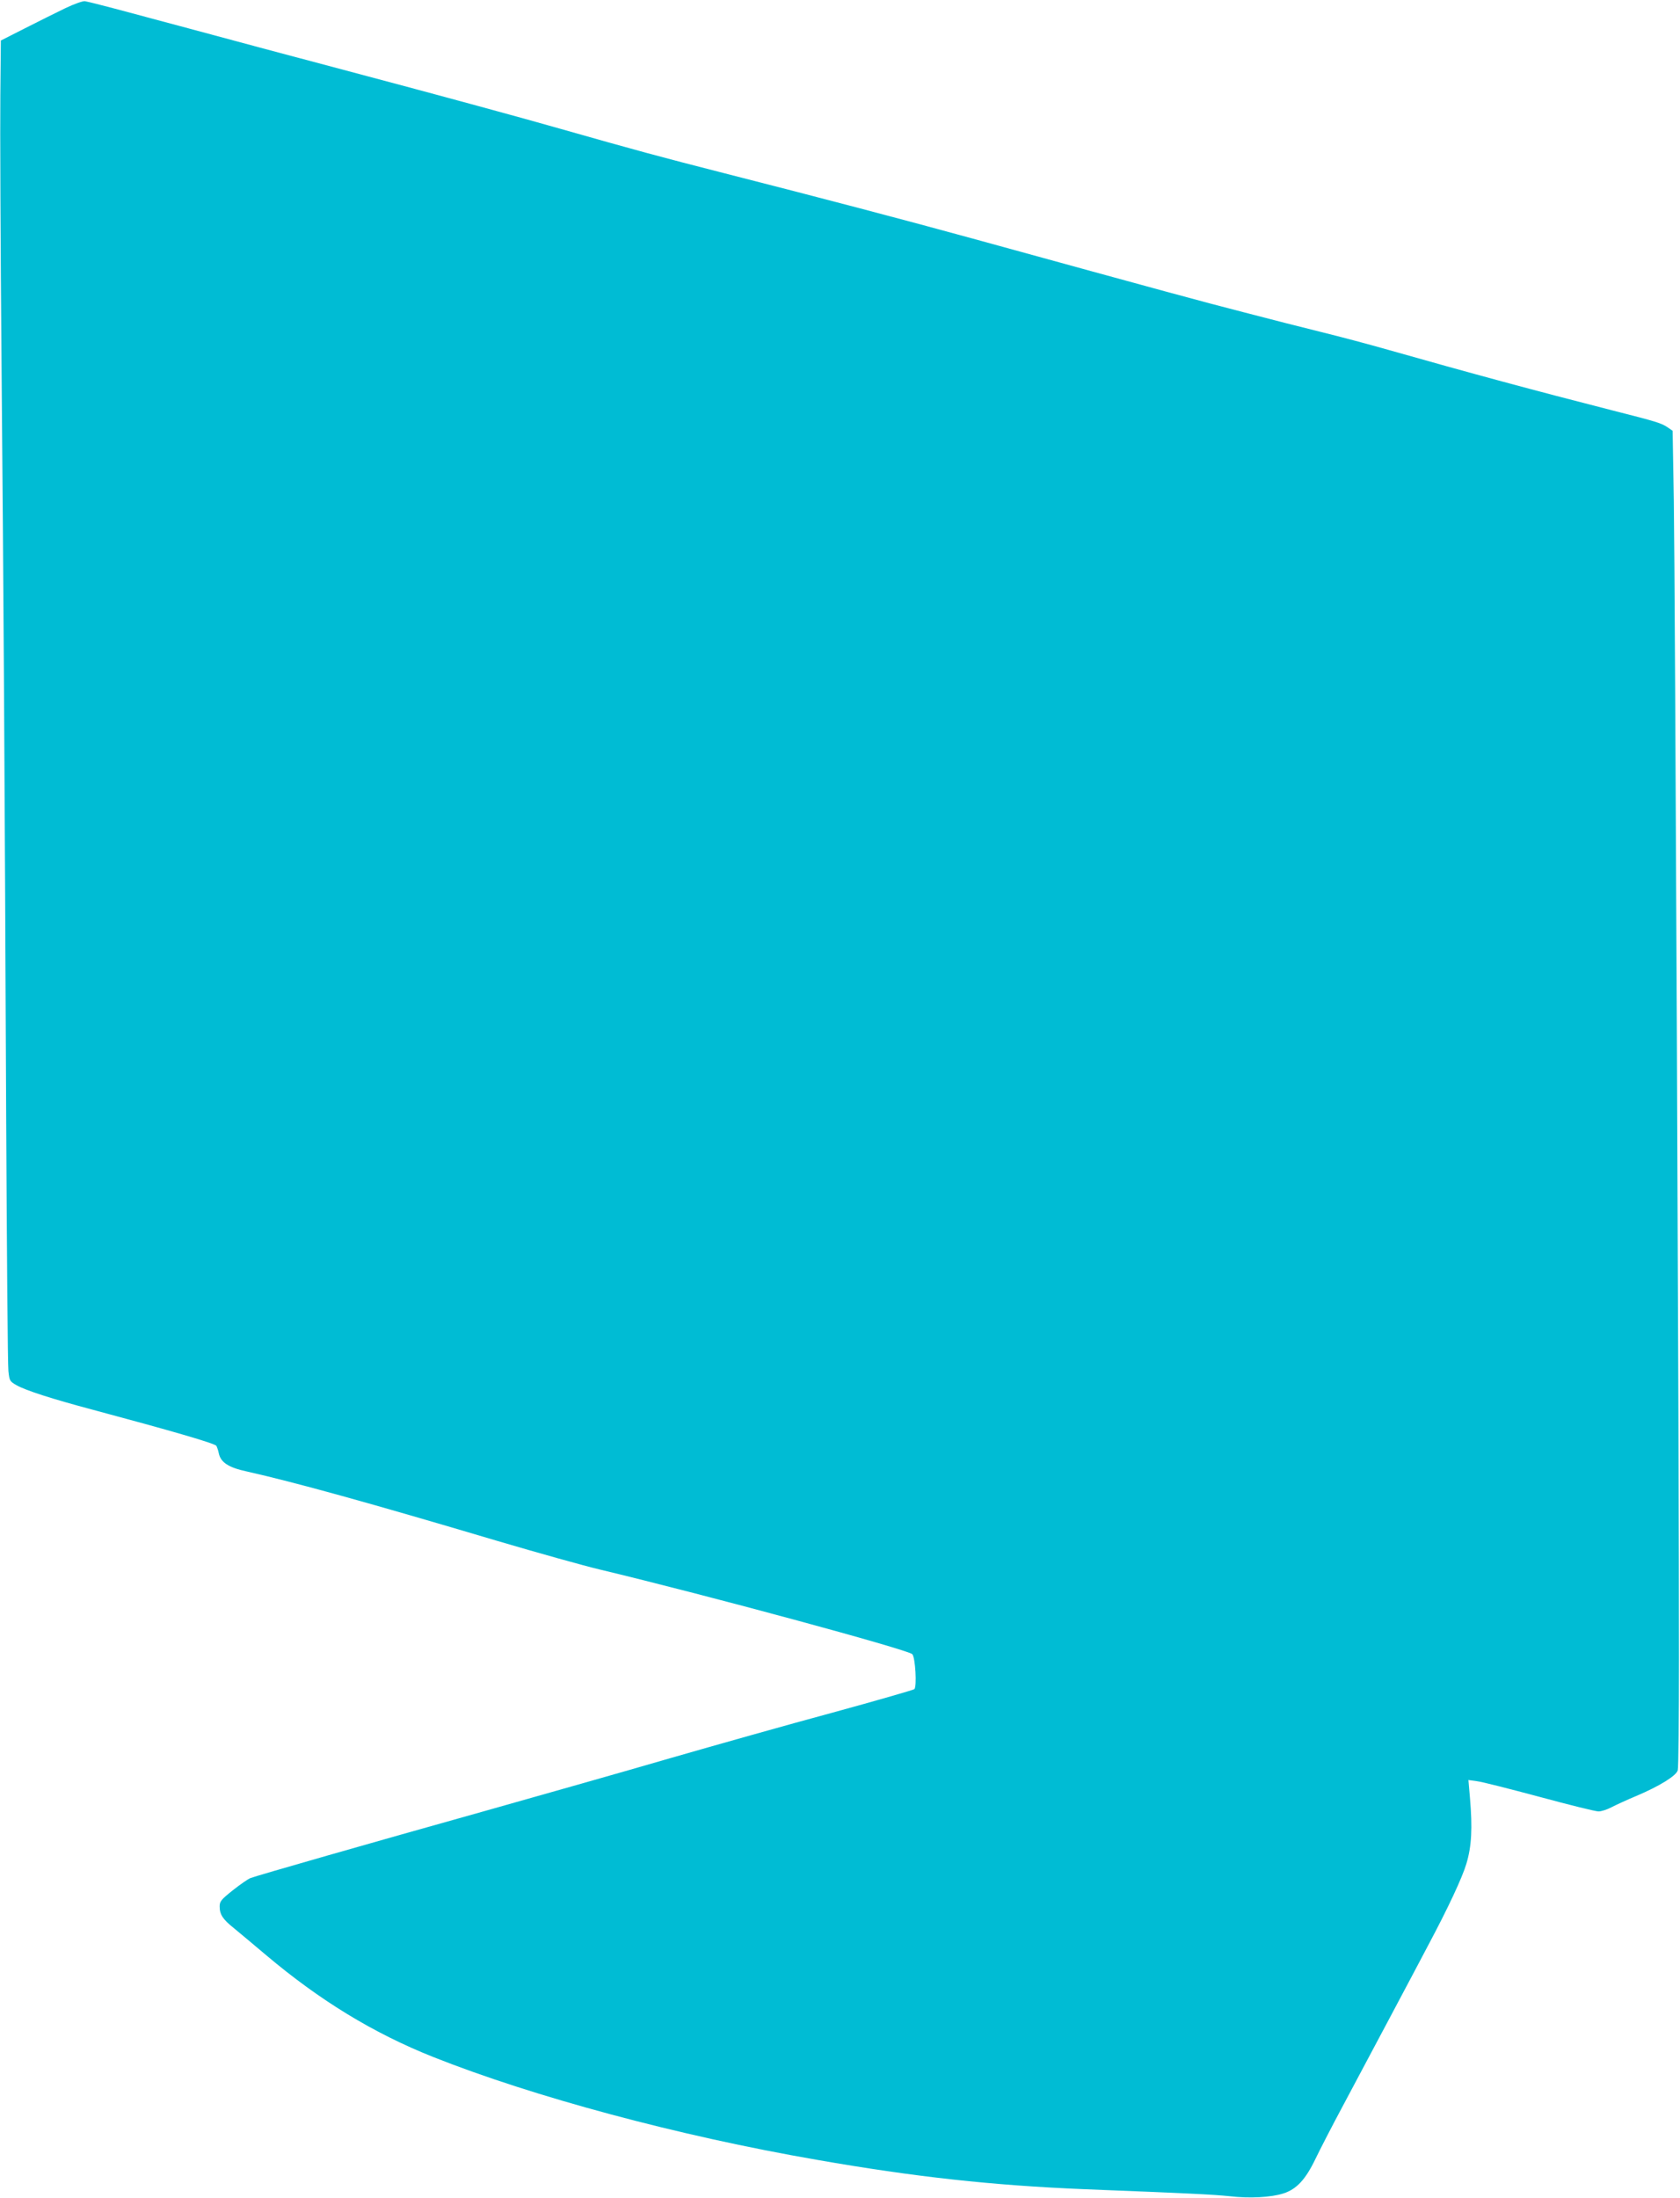 <?xml version="1.0" standalone="no"?>
<!DOCTYPE svg PUBLIC "-//W3C//DTD SVG 20010904//EN"
 "http://www.w3.org/TR/2001/REC-SVG-20010904/DTD/svg10.dtd">
<svg version="1.0" xmlns="http://www.w3.org/2000/svg"
 width="979pt" height="1280pt" viewBox="0 0 979 1280"
 preserveAspectRatio="xMidYMid meet">
<g transform="translate(0,1280) scale(0.1,-0.1)"
fill="#00bcd4" stroke="none">
<path d="M380 12752 c-52 -25 -158 -78 -235 -117 l-140 -71 -3 -320 c-2 -175
1 -881 7 -1569 12 -1376 18 -2295 27 -4400 4 -770 9 -1427 13 -1460 6 -57 8
-60 46 -82 54 -31 211 -81 440 -142 463 -124 719 -198 726 -212 4 -8 11 -27
14 -43 11 -53 56 -83 163 -106 280 -63 708 -181 1462 -405 234 -69 502 -144
595 -166 623 -149 1793 -466 1821 -493 18 -17 28 -191 12 -204 -7 -5 -222 -67
-478 -137 -256 -69 -681 -189 -945 -265 -264 -77 -752 -215 -1085 -309 -661
-185 -1321 -374 -1360 -389 -14 -5 -60 -37 -103 -71 -68 -54 -77 -65 -77 -94
0 -47 18 -75 82 -126 31 -25 116 -97 190 -159 312 -263 623 -453 972 -592 584
-232 1432 -460 2236 -599 572 -100 1023 -149 1555 -171 631 -25 755 -31 849
-41 118 -14 242 -7 314 16 77 24 130 81 188 202 26 54 95 188 154 298 59 110
187 351 285 535 98 184 197 371 220 415 113 212 196 389 220 470 31 102 36
208 21 384 l-9 104 50 -7 c28 -3 192 -45 364 -91 173 -47 328 -85 344 -85 17
0 50 11 75 24 25 13 90 43 145 66 135 57 234 118 242 150 4 14 7 309 7 655 1
1011 -23 6291 -30 6738 l-7 408 -26 18 c-39 27 -66 35 -326 101 -447 114 -835
219 -1300 351 -115 33 -293 80 -395 105 -102 25 -306 77 -455 116 -249 64
-444 117 -1575 428 -397 109 -888 238 -1445 380 -384 98 -520 135 -960 260
-209 60 -713 197 -1120 305 -407 108 -905 241 -1107 296 -335 90 -488 131
-543 142 -11 2 -63 -16 -115 -41z"/>
</g>
</svg>
